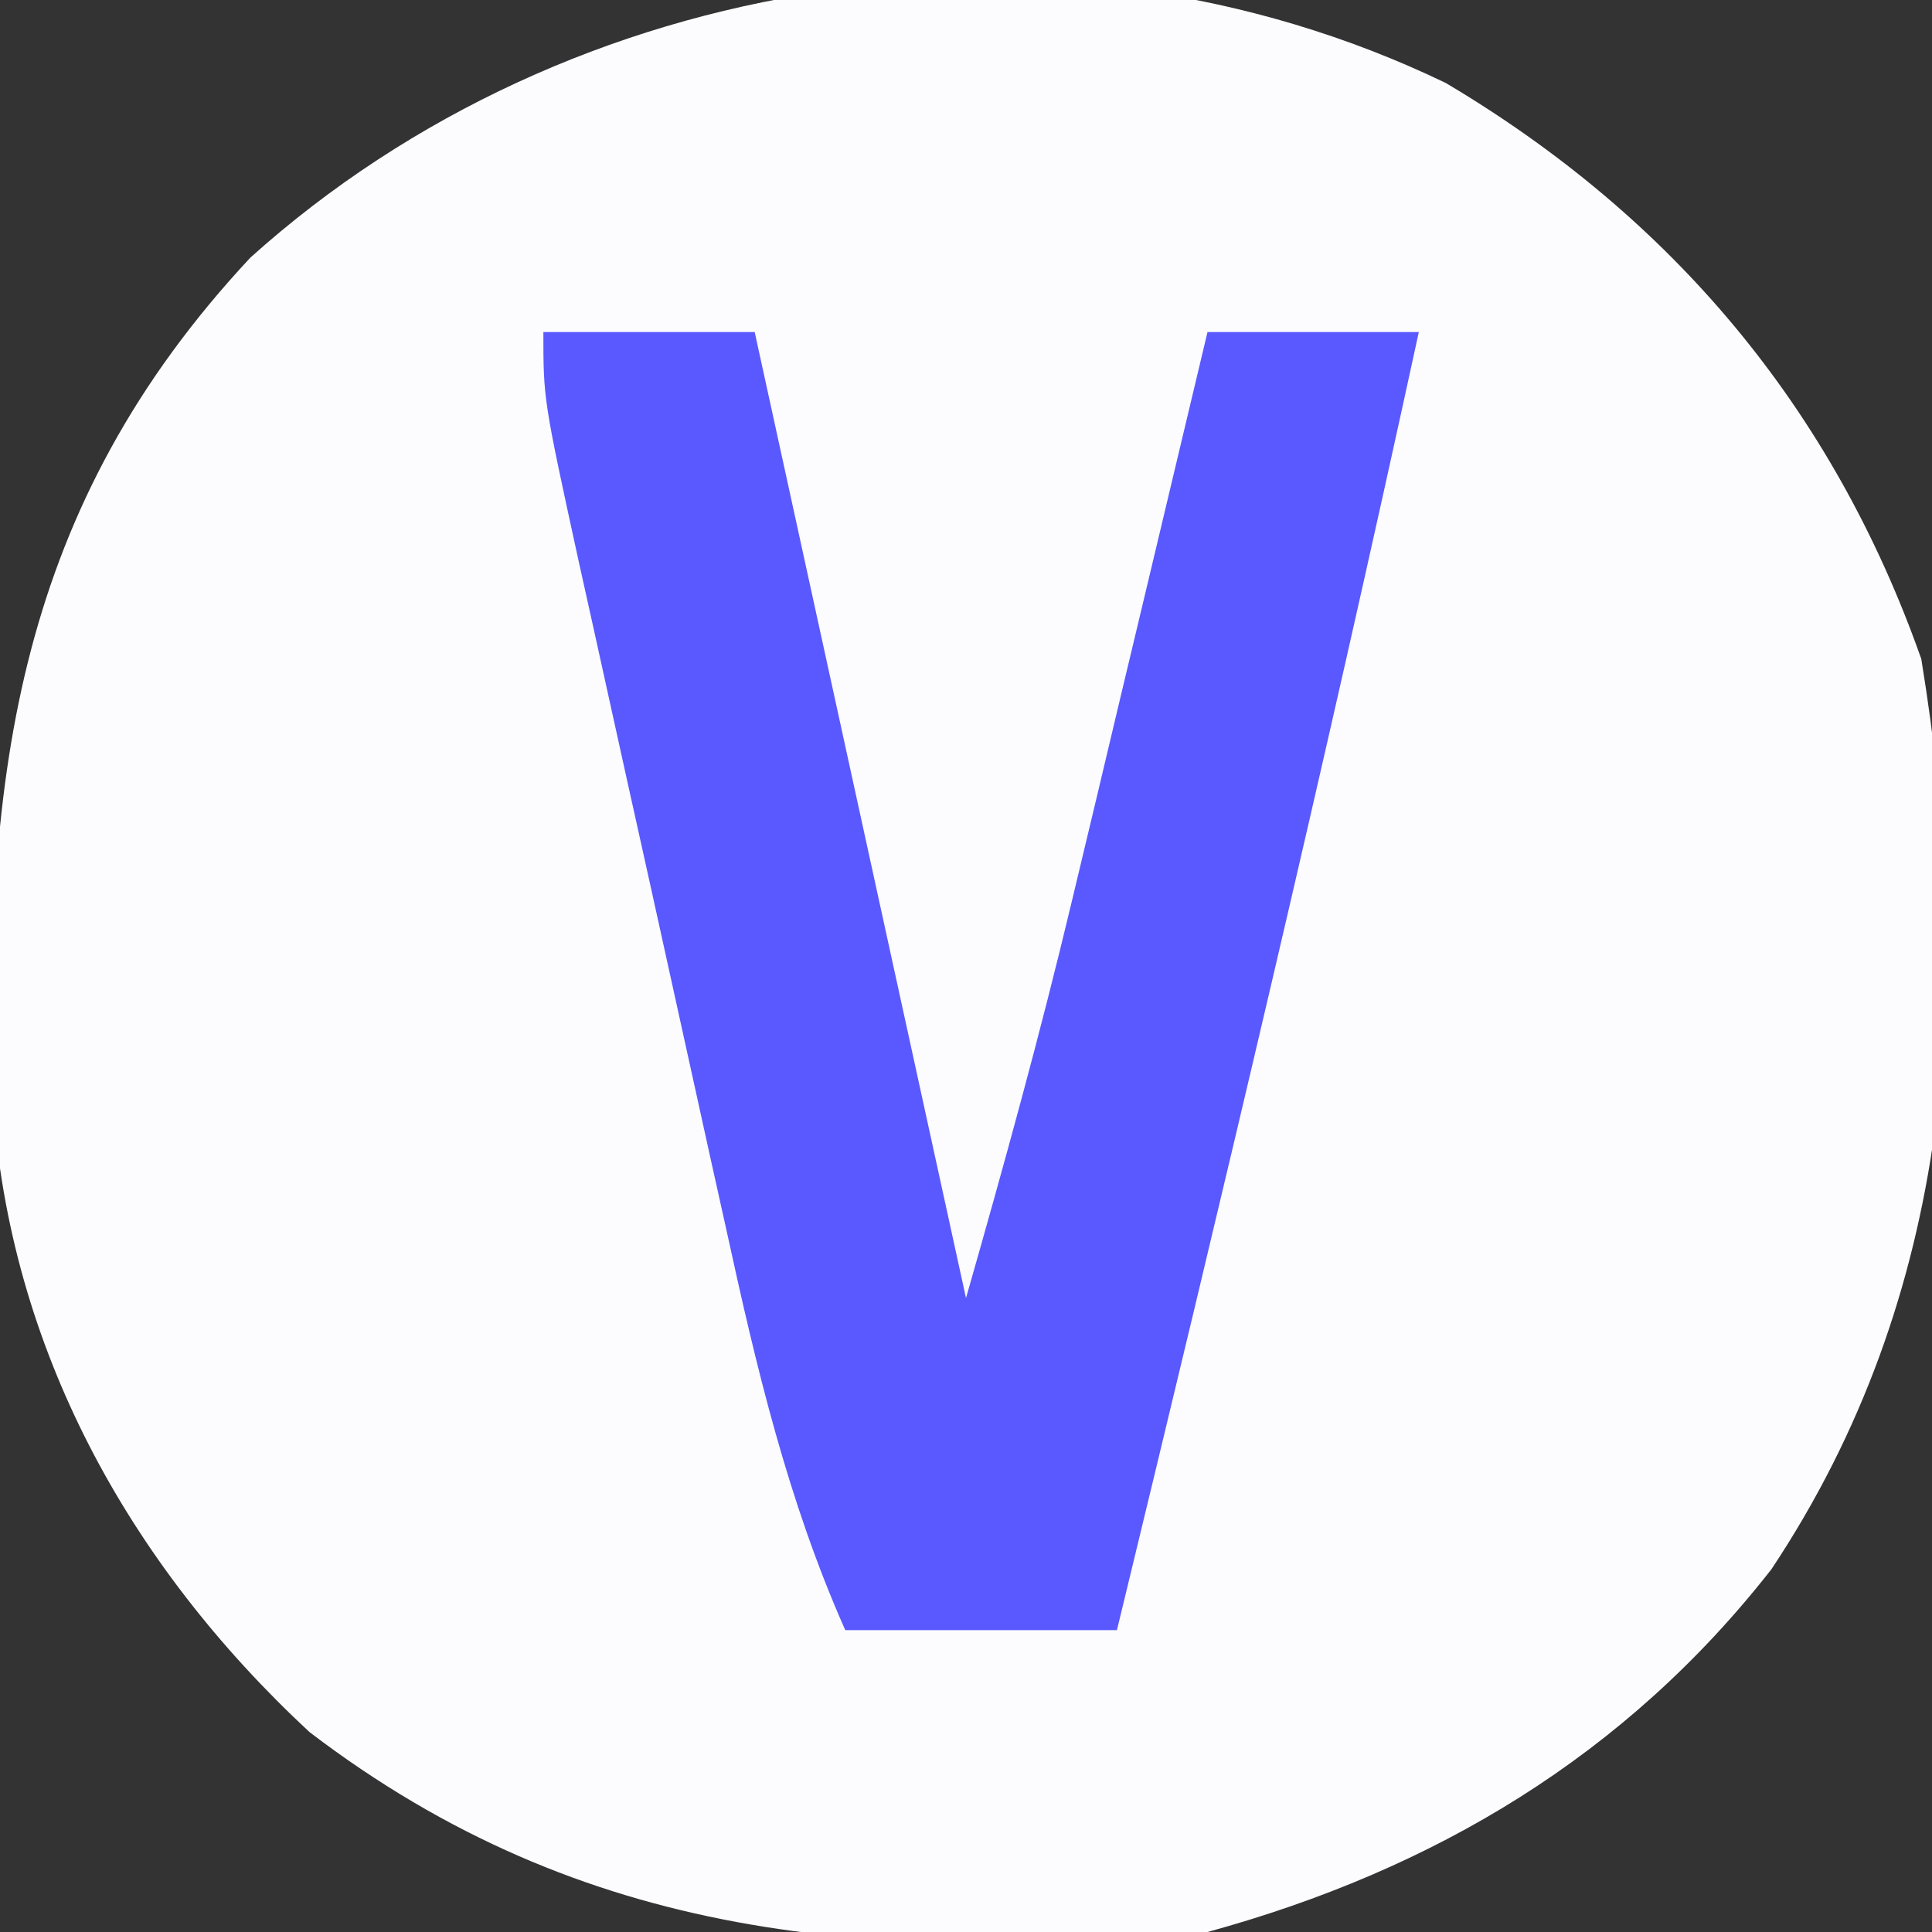 <?xml version="1.0" encoding="UTF-8"?>
<svg version="1.1" xmlns="http://www.w3.org/2000/svg" width="64" height="64">
<rect width="100%" height="100%" fill="#333333" stroke="none"/>
<path d="M0 0 C7.489 4.446 12.817 10.759 15.75 19.078 C17.492 29.722 16.849 40.121 10.785 49.234 C5.957 55.408 -0.382 59.19 -7.895 61.25 C-18.948 62.244 -28.535 61.58 -37.645 54.625 C-43.668 49.03 -47.583 41.879 -48.133 33.711 C-48.427 22.879 -47.311 14.04 -39.598 5.781 C-29.01 -3.738 -12.939 -6.242 0 0 Z " fill="#FCFCFF" transform="translate(47.895,2.75)"/>
<path d="M0 0 C2.31 0 4.62 0 7 0 C9.31 10.56 11.62 21.12 14 32 C15.255 27.607 16.451 23.282 17.508 18.848 C17.772 17.742 18.036 16.637 18.309 15.498 C18.578 14.364 18.847 13.231 19.125 12.062 C19.402 10.902 19.679 9.741 19.965 8.545 C20.645 5.697 21.323 2.849 22 0 C24.31 0 26.62 0 29 0 C25.877 14.385 22.469 28.695 19 43 C16.03 43 13.06 43 10 43 C8.092 38.696 7.053 34.287 6.055 29.707 C5.88 28.92 5.705 28.133 5.525 27.321 C5.158 25.665 4.794 24.009 4.431 22.352 C3.874 19.81 3.311 17.269 2.746 14.729 C2.39 13.117 2.035 11.506 1.68 9.895 C1.511 9.133 1.342 8.372 1.168 7.587 C0 2.232 0 2.232 0 0 Z " fill="#5959FF" transform="translate(18,11)"/>
</svg>
